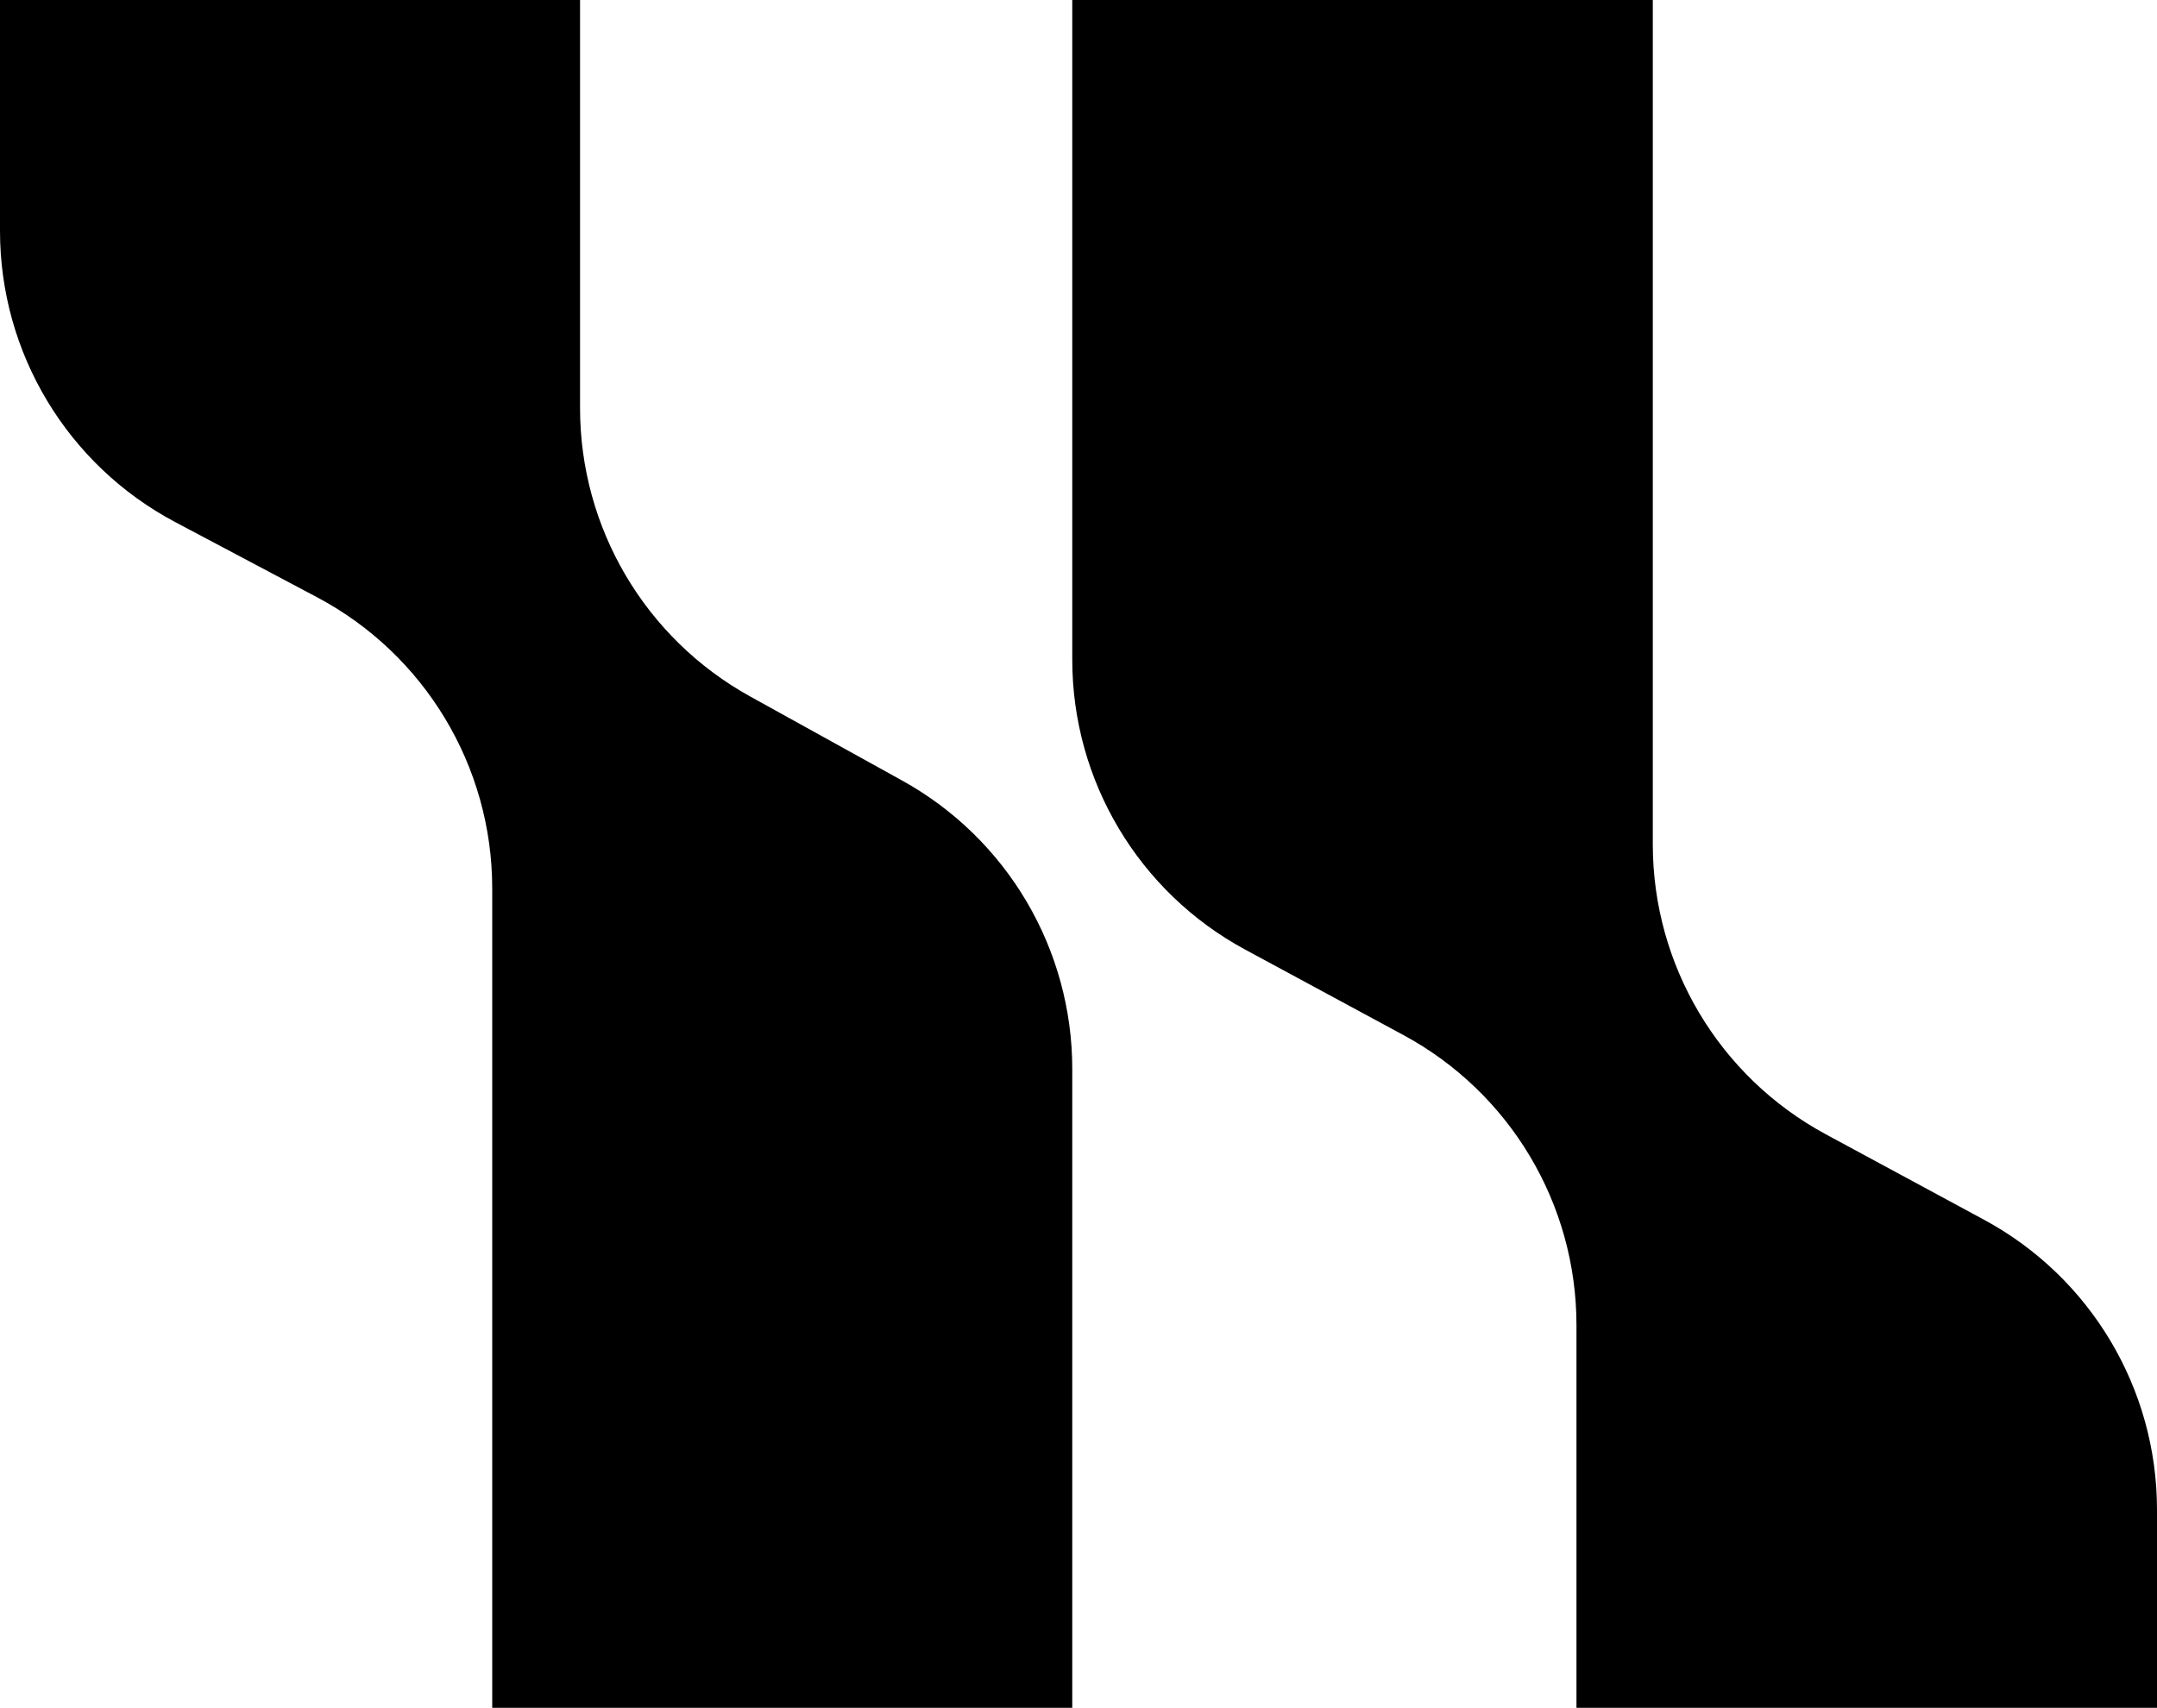 <svg width="173" height="137" viewBox="0 0 173 137" fill="none" xmlns="http://www.w3.org/2000/svg">
<path d="M86 85.75C86 76.134 80.778 67.277 72.365 62.621L60.157 55.865C51.743 51.21 46.522 42.352 46.522 32.737V0H0V18.527C0 28.315 5.408 37.301 14.056 41.884L25.422 47.907C34.07 52.49 39.478 61.476 39.478 71.263V137H86V85.75Z" fill="black"/>
<path d="M173 121.106C173 111.395 167.675 102.465 159.13 97.849L146.43 90.989C137.886 86.373 132.561 77.443 132.561 67.732V0H86V52.921C86 62.633 91.325 71.562 99.87 76.178L112.57 83.038C121.114 87.654 126.439 96.584 126.439 106.295V137H173V121.106Z" fill="black"/>
</svg>

